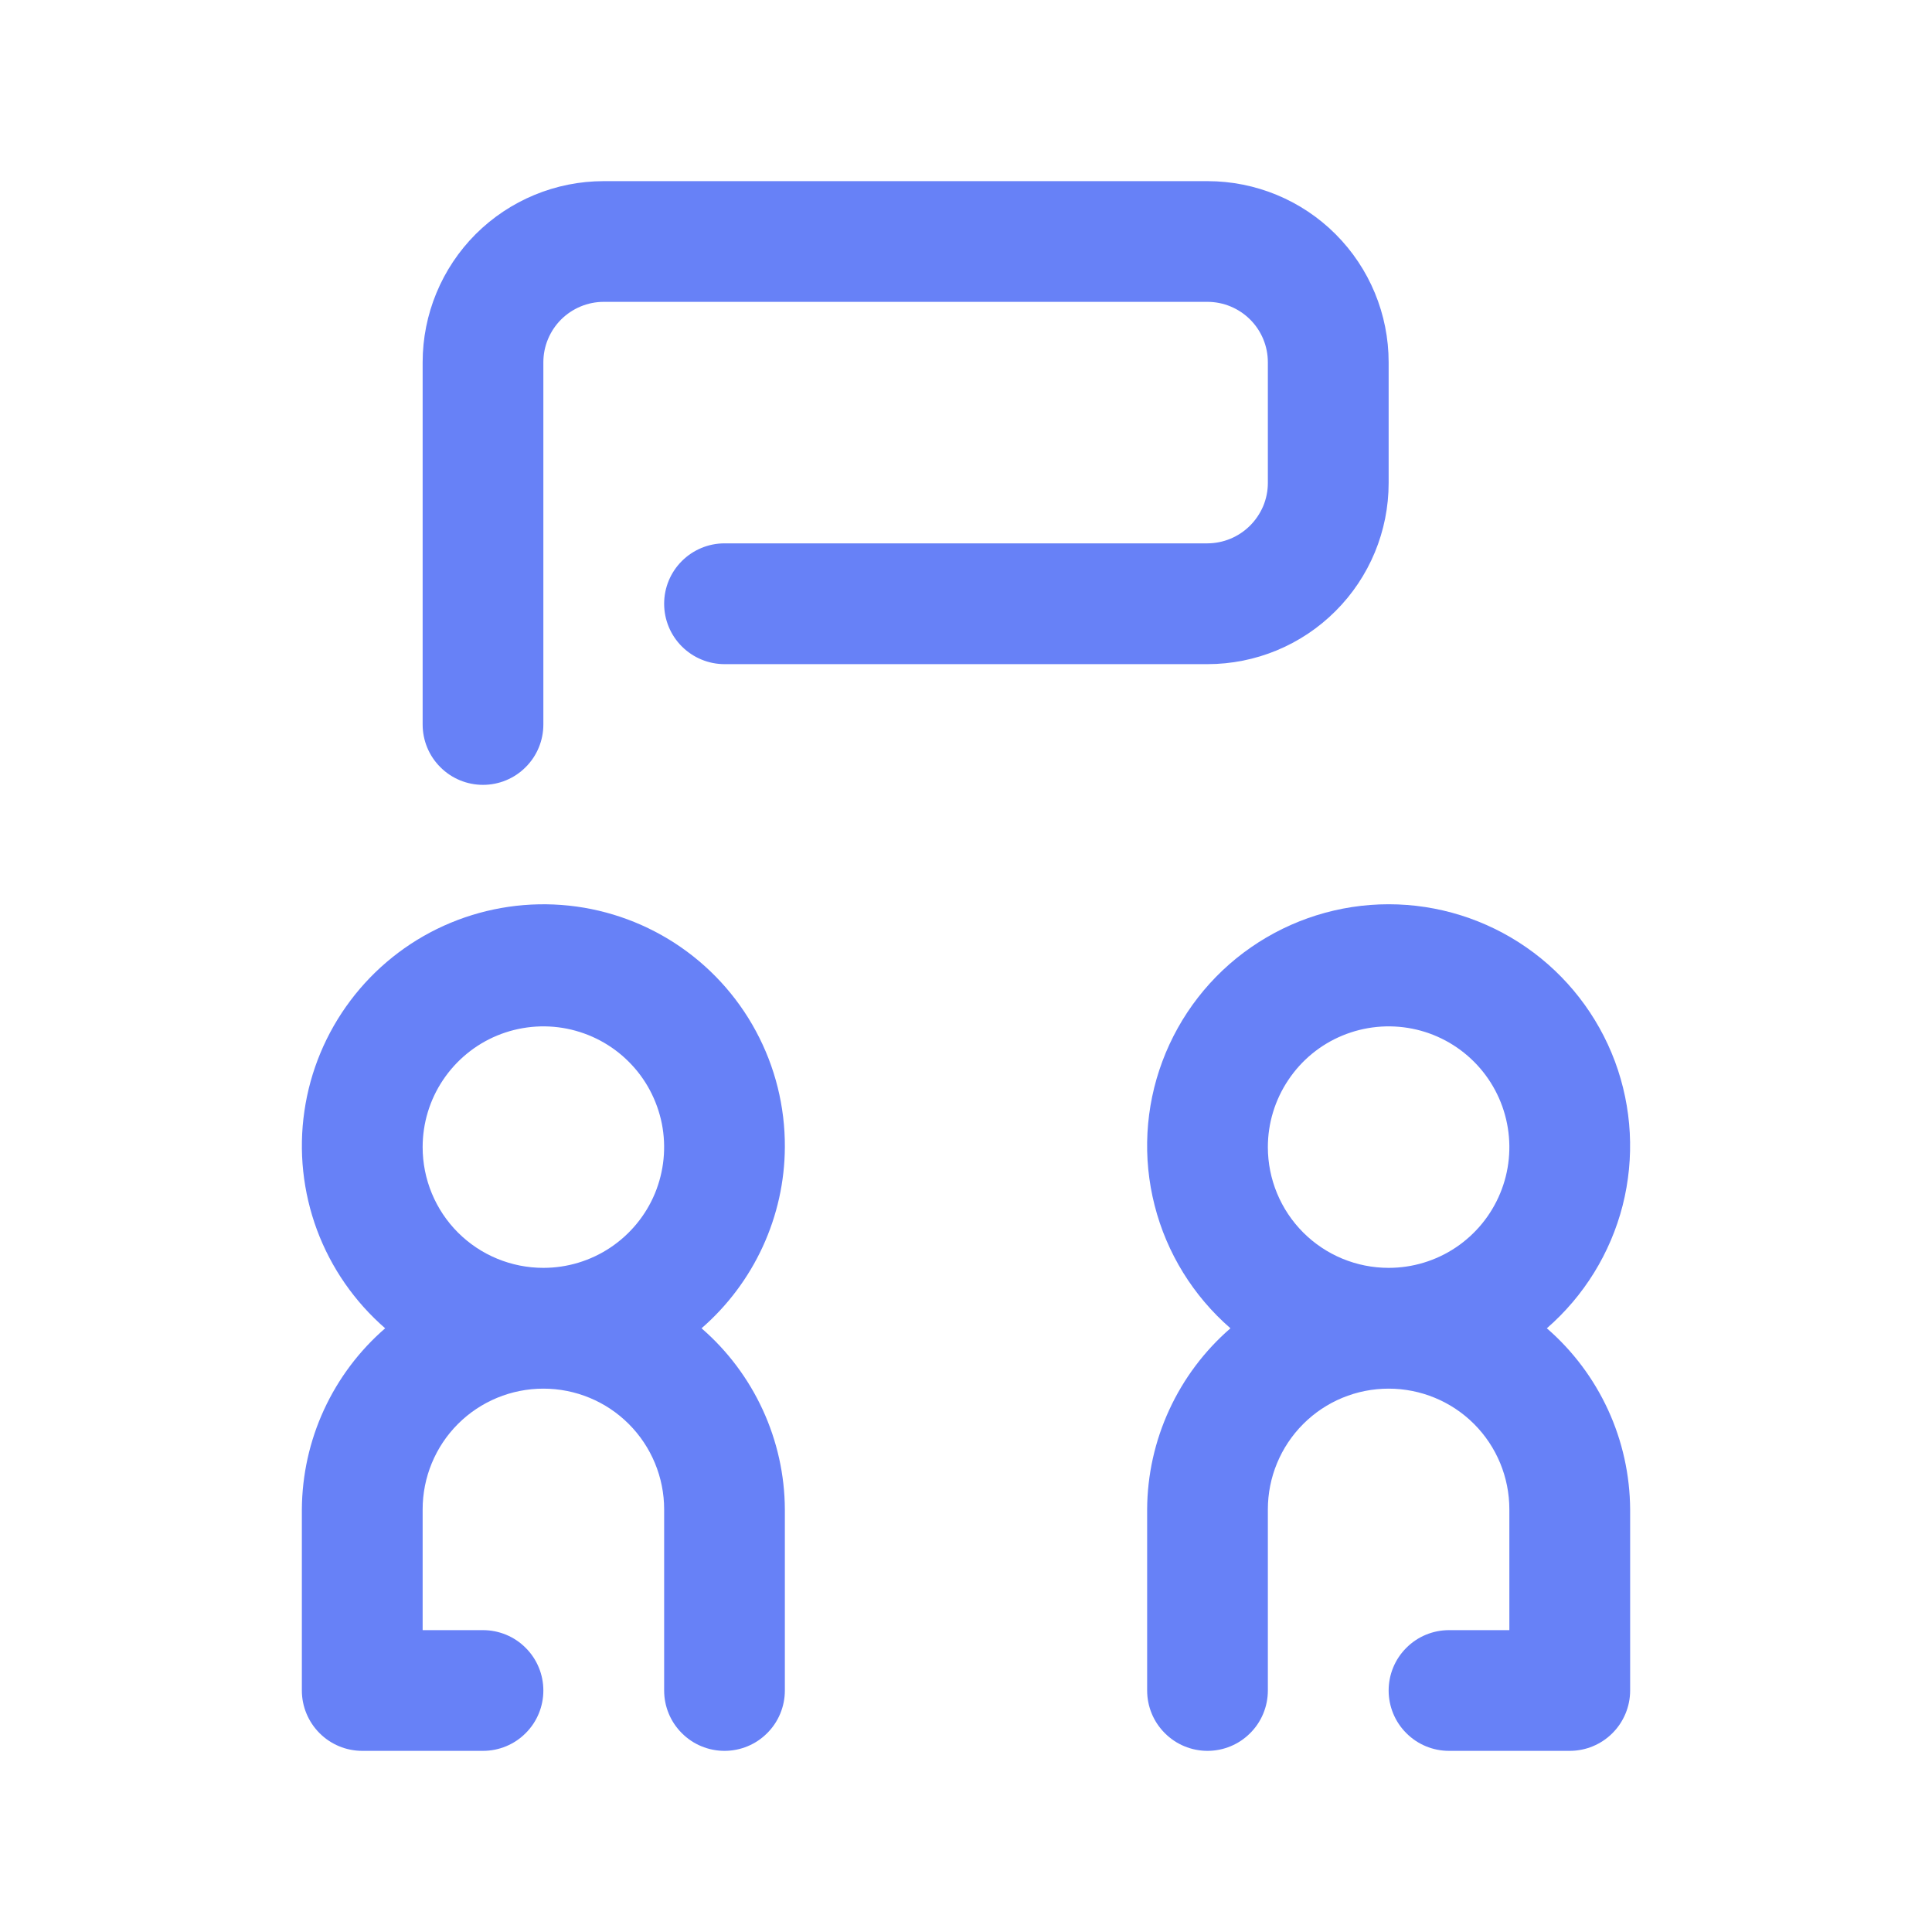 <svg width="25" height="25" viewBox="0 0 25 25" fill="none" xmlns="http://www.w3.org/2000/svg">
<path d="M10.156 14.844C10.159 14.32 10.03 13.803 9.781 13.342C9.533 12.881 9.172 12.49 8.732 12.204C8.292 11.919 7.788 11.749 7.265 11.71C6.743 11.671 6.219 11.764 5.741 11.98C5.264 12.196 4.849 12.529 4.534 12.948C4.219 13.367 4.014 13.858 3.939 14.377C3.863 14.895 3.92 15.425 4.102 15.916C4.285 16.407 4.588 16.844 4.984 17.188C4.648 17.479 4.378 17.839 4.192 18.243C4.006 18.647 3.909 19.086 3.906 19.531V21.875C3.906 22.082 3.989 22.281 4.135 22.427C4.282 22.574 4.48 22.656 4.688 22.656H6.25C6.457 22.656 6.656 22.574 6.802 22.427C6.949 22.281 7.031 22.082 7.031 21.875C7.031 21.668 6.949 21.469 6.802 21.323C6.656 21.176 6.457 21.094 6.25 21.094H5.469V19.531C5.469 19.117 5.633 18.719 5.926 18.426C6.219 18.133 6.617 17.969 7.031 17.969C7.446 17.969 7.843 18.133 8.136 18.426C8.429 18.719 8.594 19.117 8.594 19.531V21.875C8.594 22.082 8.676 22.281 8.823 22.427C8.969 22.574 9.168 22.656 9.375 22.656C9.582 22.656 9.781 22.574 9.927 22.427C10.074 22.281 10.156 22.082 10.156 21.875V19.531C10.154 19.086 10.056 18.647 9.87 18.243C9.684 17.839 9.414 17.479 9.078 17.188C9.414 16.896 9.684 16.536 9.87 16.132C10.056 15.728 10.154 15.289 10.156 14.844ZM5.469 14.844C5.469 14.535 5.56 14.233 5.732 13.976C5.904 13.719 6.148 13.518 6.433 13.4C6.719 13.282 7.033 13.251 7.336 13.311C7.639 13.372 7.918 13.52 8.136 13.739C8.355 13.957 8.503 14.236 8.564 14.539C8.624 14.842 8.593 15.156 8.475 15.442C8.357 15.727 8.156 15.971 7.899 16.143C7.642 16.315 7.34 16.406 7.031 16.406C6.617 16.406 6.219 16.242 5.926 15.949C5.633 15.656 5.469 15.258 5.469 14.844Z" fill="#8B97AE"/>
<path d="M20.016 17.188C20.497 16.77 20.839 16.216 20.997 15.599C21.154 14.981 21.119 14.331 20.897 13.734C20.674 13.137 20.274 12.622 19.751 12.259C19.228 11.896 18.606 11.701 17.969 11.701C17.332 11.701 16.71 11.896 16.187 12.259C15.663 12.622 15.264 13.137 15.041 13.734C14.818 14.331 14.783 14.981 14.941 15.599C15.098 16.216 15.441 16.77 15.922 17.188C15.586 17.479 15.316 17.839 15.13 18.243C14.944 18.647 14.846 19.086 14.844 19.531V21.875C14.844 22.082 14.926 22.281 15.073 22.427C15.219 22.574 15.418 22.656 15.625 22.656C15.832 22.656 16.031 22.574 16.177 22.427C16.324 22.281 16.406 22.082 16.406 21.875V19.531C16.406 19.117 16.571 18.719 16.864 18.426C17.157 18.133 17.554 17.969 17.969 17.969C18.383 17.969 18.781 18.133 19.074 18.426C19.367 18.719 19.531 19.117 19.531 19.531V21.094H18.75C18.543 21.094 18.344 21.176 18.198 21.323C18.051 21.469 17.969 21.668 17.969 21.875C17.969 22.082 18.051 22.281 18.198 22.427C18.344 22.574 18.543 22.656 18.75 22.656H20.312C20.52 22.656 20.718 22.574 20.865 22.427C21.011 22.281 21.094 22.082 21.094 21.875V19.531C21.091 19.086 20.994 18.647 20.808 18.243C20.622 17.839 20.352 17.479 20.016 17.188ZM16.406 14.844C16.406 14.535 16.498 14.233 16.67 13.976C16.841 13.719 17.085 13.518 17.371 13.4C17.656 13.282 17.971 13.251 18.274 13.311C18.577 13.371 18.855 13.52 19.074 13.739C19.292 13.957 19.441 14.236 19.501 14.539C19.561 14.842 19.531 15.156 19.412 15.442C19.294 15.727 19.094 15.971 18.837 16.143C18.58 16.315 18.278 16.406 17.969 16.406C17.554 16.406 17.157 16.242 16.864 15.949C16.571 15.656 16.406 15.258 16.406 14.844Z" fill="#8B97AE"/>
<path d="M6.25 10.156C6.457 10.156 6.656 10.074 6.802 9.927C6.949 9.781 7.031 9.582 7.031 9.375V4.688C7.031 4.48 7.114 4.282 7.26 4.135C7.407 3.989 7.605 3.906 7.812 3.906H15.625C15.832 3.906 16.031 3.989 16.177 4.135C16.324 4.282 16.406 4.48 16.406 4.688V6.25C16.406 6.353 16.385 6.456 16.345 6.551C16.304 6.646 16.246 6.732 16.172 6.805C16.026 6.949 15.83 7.03 15.625 7.031H9.375C9.168 7.031 8.969 7.114 8.823 7.26C8.676 7.407 8.594 7.605 8.594 7.812C8.594 8.02 8.676 8.218 8.823 8.365C8.969 8.511 9.168 8.594 9.375 8.594H15.625C16.247 8.594 16.843 8.347 17.282 7.907C17.722 7.468 17.969 6.872 17.969 6.25V4.688C17.969 4.066 17.722 3.47 17.282 3.03C16.843 2.591 16.247 2.344 15.625 2.344H7.812C7.191 2.344 6.595 2.591 6.155 3.03C5.716 3.47 5.469 4.066 5.469 4.688V9.375C5.469 9.582 5.551 9.781 5.698 9.927C5.844 10.074 6.043 10.156 6.25 10.156Z" fill="#8B97AE"/>
<style>
    path {
        fill: #6781F7;
    }
</style>
</svg>
